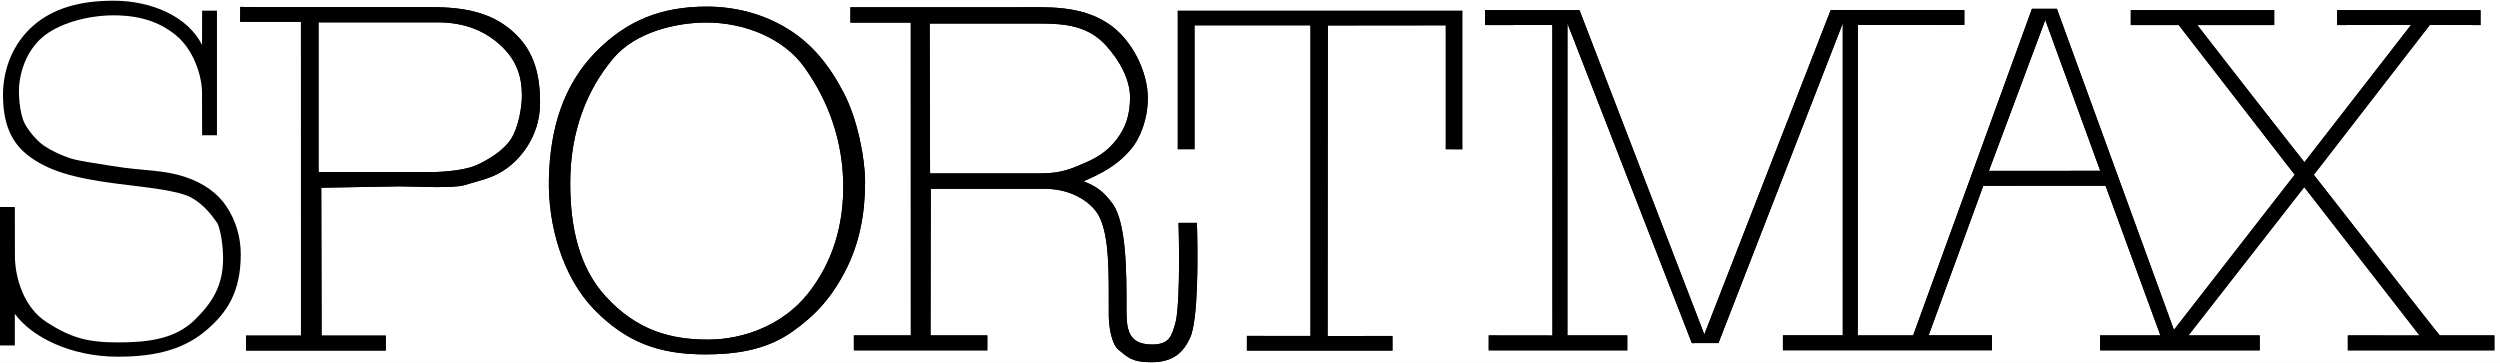 <svg width="124" height="18" viewBox="0 0 124 18" fill="none" xmlns="http://www.w3.org/2000/svg">
<rect width="124" height="18" fill="#E4E4E4"/>
<g clip-path="url(#clip0_1993_2881)">
<rect width="1512" height="2600" transform="translate(-828 -837)" fill="white"/>
<path fill-rule="evenodd" clip-rule="evenodd" d="M41.823 9.034C41.781 7.104 41.188 5.126 39.874 3.305C38.873 1.922 36.971 1.117 35.038 1.117C33.516 1.117 31.509 1.593 30.412 2.901C29.165 4.388 28.283 6.422 28.283 9.088C28.283 11.292 28.732 13.272 30.039 14.701C31.608 16.417 33.309 16.844 35.115 16.844C36.921 16.844 38.852 16.096 40.069 14.57C41.285 13.034 41.869 11.182 41.823 9.035V9.034ZM42.908 9.018C42.908 10.599 42.635 12.056 41.94 13.413C41.245 14.76 40.459 15.631 39.288 16.457C37.951 17.402 36.375 17.577 34.975 17.577C32.659 17.577 31.047 16.963 29.462 15.342C27.888 13.712 27.179 11.139 27.225 8.905C27.277 6.354 27.956 4.216 29.531 2.596C31.115 0.976 32.857 0.328 35.056 0.328C36.456 0.328 37.863 0.684 39.08 1.437C40.297 2.191 41.154 3.262 41.849 4.609C42.555 5.957 42.908 7.909 42.908 9.018Z" fill="black"/>
<path d="M41.823 9.034C41.781 7.104 41.188 5.126 39.874 3.305C38.873 1.922 36.971 1.117 35.038 1.117C33.516 1.117 31.509 1.593 30.412 2.901C29.165 4.388 28.283 6.422 28.283 9.088C28.283 11.292 28.732 13.272 30.039 14.701C31.608 16.417 33.309 16.844 35.115 16.844C36.921 16.844 38.852 16.096 40.069 14.57C41.285 13.034 41.869 11.182 41.823 9.035V9.034ZM42.908 9.018C42.908 10.599 42.635 12.056 41.94 13.413C41.245 14.76 40.459 15.631 39.288 16.457C37.951 17.402 36.375 17.577 34.975 17.577C32.659 17.577 31.047 16.963 29.462 15.342C27.888 13.712 27.179 11.139 27.225 8.905C27.277 6.354 27.956 4.216 29.531 2.596C31.115 0.976 32.857 0.328 35.056 0.328C36.456 0.328 37.863 0.684 39.08 1.437C40.297 2.191 41.154 3.262 41.849 4.609C42.555 5.957 42.908 7.909 42.908 9.018Z" fill="black"/>
<path fill-rule="evenodd" clip-rule="evenodd" d="M15.799 8.539H21.26C22.156 8.539 23.147 8.417 23.641 8.19C24.225 7.922 24.992 7.461 25.349 6.891C25.714 6.322 25.887 5.331 25.887 4.742C25.887 3.803 25.633 2.981 24.813 2.232C23.995 1.482 22.96 1.108 21.707 1.108H15.799V8.539L15.799 8.539ZM15.951 16.645H19.135V17.385H12.202V16.645L14.928 16.646L14.927 1.08H11.914V0.344L13.194 0.355H21.43C23.096 0.355 24.432 0.641 25.483 1.608C26.543 2.576 26.787 3.801 26.787 5.101C26.787 6.892 25.65 7.973 25.169 8.325C24.446 8.856 23.826 8.93 23.056 9.176C22.497 9.357 20.628 9.243 19.8 9.243L15.934 9.31L15.951 16.645Z" fill="black"/>
<path d="M15.799 8.539H21.26C22.156 8.539 23.147 8.417 23.641 8.19C24.225 7.922 24.992 7.461 25.349 6.891C25.714 6.322 25.887 5.331 25.887 4.742C25.887 3.803 25.633 2.981 24.813 2.232C23.995 1.482 22.96 1.108 21.707 1.108H15.799V8.539L15.799 8.539ZM15.951 16.645H19.135V17.385H12.202V16.645L14.928 16.646L14.927 1.08H11.914V0.344L13.194 0.355H21.43C23.096 0.355 24.432 0.641 25.483 1.608C26.543 2.576 26.787 3.801 26.787 5.101C26.787 6.892 25.65 7.973 25.169 8.325C24.446 8.856 23.826 8.93 23.056 9.176C22.497 9.357 20.628 9.243 19.8 9.243L15.934 9.31L15.951 16.645Z" fill="black"/>
<path fill-rule="evenodd" clip-rule="evenodd" d="M46.131 8.599H51.625C52.626 8.599 53.12 8.382 53.858 8.06C54.577 7.747 55.097 7.373 55.552 6.678C55.964 6.051 56.05 5.389 56.05 4.821C56.05 3.969 55.561 3.026 54.854 2.252C53.945 1.256 52.789 1.168 51.544 1.167H46.112L46.131 8.598V8.599ZM46.155 16.635H48.971V17.376H42.352V16.635H45.177L45.175 1.12H42.18V0.359H45.115H50.462C51.974 0.359 53.551 0.255 54.936 1.15C56.17 1.946 56.932 3.594 56.932 4.863C56.932 5.859 56.582 6.828 56.082 7.418C55.446 8.168 54.695 8.583 53.741 8.99C54.423 9.263 54.733 9.506 55.173 10.09C55.883 11.039 55.873 13.618 55.873 15.124C55.873 16.16 55.833 17.088 57.148 17.088C58.014 17.088 58.12 16.643 58.296 16.034C58.497 15.344 58.509 12.783 58.454 11.053C58.953 11.053 58.895 11.055 59.368 11.055C59.413 12.667 59.446 15.891 59.014 16.787C58.689 17.463 58.209 17.966 57.105 17.966C56.137 17.966 55.927 17.712 55.475 17.346C55.135 17.069 54.996 16.2 54.996 15.635C54.996 13.505 55.036 11.677 54.49 10.679C54.187 10.127 53.271 9.365 51.817 9.365H46.166L46.154 16.635L46.155 16.635Z" fill="black"/>
<path d="M46.131 8.599H51.625C52.626 8.599 53.12 8.382 53.858 8.06C54.577 7.747 55.097 7.373 55.552 6.678C55.964 6.051 56.05 5.389 56.05 4.821C56.05 3.969 55.561 3.026 54.854 2.252C53.945 1.256 52.789 1.168 51.544 1.167H46.112L46.131 8.598V8.599ZM46.155 16.635H48.971V17.376H42.352V16.635H45.177L45.175 1.12H42.18V0.359H45.115H50.462C51.974 0.359 53.551 0.255 54.936 1.15C56.17 1.946 56.932 3.594 56.932 4.863C56.932 5.859 56.582 6.828 56.082 7.418C55.446 8.168 54.695 8.583 53.741 8.99C54.423 9.263 54.733 9.506 55.173 10.09C55.883 11.039 55.873 13.618 55.873 15.124C55.873 16.16 55.833 17.088 57.148 17.088C58.014 17.088 58.12 16.643 58.296 16.034C58.497 15.344 58.509 12.783 58.454 11.053C58.953 11.053 58.895 11.055 59.368 11.055C59.413 12.667 59.446 15.891 59.014 16.787C58.689 17.463 58.209 17.966 57.105 17.966C56.137 17.966 55.927 17.712 55.475 17.346C55.135 17.069 54.996 16.2 54.996 15.635C54.996 13.505 55.036 11.677 54.49 10.679C54.187 10.127 53.271 9.365 51.817 9.365H46.166L46.154 16.635L46.155 16.635Z" fill="black"/>
<path fill-rule="evenodd" clip-rule="evenodd" d="M104.173 8.473L101.446 0.99L98.649 8.474L104.173 8.473ZM120.521 1.236L114.765 8.671C117.837 12.609 120.998 16.637 121.011 16.637H123.722V17.378H116.452V16.637L120.01 16.638L114.29 9.28L108.547 16.637H112.082V17.378H104.166V16.637H107.157L104.435 9.211L98.371 9.215L95.659 16.633L98.803 16.633V17.374H88.433V16.633H91.402L91.401 1.157L85.236 17.015L83.916 17.018L77.745 1.161L77.743 16.637H80.713V17.378H73.84V16.637L77.002 16.641L76.997 1.24L73.656 1.243V0.503H78.342L84.534 16.589L90.803 0.499H97.431V1.239L92.149 1.236L92.145 16.637L94.892 16.636L100.785 0.438L102.022 0.438L107.827 16.363L113.817 8.666L108.065 1.242H105.687V0.502H112.801V1.242L108.987 1.244C108.987 1.244 111.516 4.512 114.299 8.047L119.59 1.233L115.92 1.243V0.503H123.034V1.243L120.521 1.236L120.521 1.236Z" fill="black"/>
<path d="M104.173 8.473L101.446 0.99L98.649 8.474L104.173 8.473ZM120.521 1.236L114.765 8.671C117.837 12.609 120.998 16.637 121.011 16.637H123.722V17.378H116.452V16.637L120.01 16.638L114.29 9.28L108.547 16.637H112.082V17.378H104.166V16.637H107.157L104.435 9.211L98.371 9.215L95.659 16.633L98.803 16.633V17.374H88.433V16.633H91.402L91.401 1.157L85.236 17.015L83.916 17.018L77.745 1.161L77.743 16.637H80.713V17.378H73.84V16.637L77.002 16.641L76.997 1.24L73.656 1.243V0.503H78.342L84.534 16.589L90.803 0.499H97.431V1.239L92.149 1.236L92.145 16.637L94.892 16.636L100.785 0.438L102.022 0.438L107.827 16.363L113.817 8.666L108.065 1.242H105.687V0.502H112.801V1.242L108.987 1.244C108.987 1.244 111.516 4.512 114.299 8.047L119.59 1.233L115.92 1.243V0.503H123.034V1.243L120.521 1.236L120.521 1.236Z" fill="black"/>
<path d="M0.742 12.888C0.789 13.753 1.133 15.233 2.34 15.998C3.54 16.759 4.345 16.983 5.851 16.983C7.358 16.983 8.705 16.819 9.692 15.835C10.506 15.024 11.065 14.195 11.065 12.828C11.065 12.207 10.954 11.461 10.79 11.079C10.516 10.696 10.146 10.181 9.528 9.822C8.869 9.439 7.254 9.297 5.796 9.11C3.657 8.837 2.333 8.462 1.347 7.674C0.456 6.964 0.149 5.95 0.149 4.7C0.149 3.449 0.626 2.186 1.626 1.293C2.637 0.4 3.983 0.035 5.632 0.035C7.51 0.035 9.318 0.812 10.021 2.233L10.025 0.53H10.761V6.708H10.025L10.02 4.605C10.02 3.787 9.624 2.486 8.73 1.752C7.893 1.065 6.896 0.762 5.638 0.761C4.312 0.761 2.881 1.175 2.099 1.852C1.317 2.519 0.939 3.618 0.939 4.529C0.939 4.998 1.023 5.773 1.242 6.158C1.461 6.544 1.838 6.999 2.202 7.243C2.563 7.479 3.034 7.702 3.492 7.853C3.95 7.994 4.604 8.076 5.577 8.235C7.207 8.499 8.046 8.399 9.198 8.782C10.121 9.089 10.824 9.61 11.243 10.256C11.673 10.905 11.942 11.726 11.942 12.609C11.942 14.523 11.229 15.507 10.296 16.327C9.206 17.284 7.827 17.692 5.851 17.692C3.492 17.692 1.571 16.709 0.735 15.566V17.136H0V10.268H0.735L0.741 12.888L0.742 12.888Z" fill="black"/>
<path d="M64.988 16.658V1.267H59.26V7.407H58.41V0.527H72.538V7.415L71.703 7.409V1.267L65.868 1.273L65.861 16.665L69.078 16.663V17.401H61.842V16.657L64.988 16.658Z" fill="black"/>
</g>
<defs>
<clipPath id="clip0_1993_2881">
<rect width="1512" height="2600" fill="white" transform="translate(-828 -837)"/>
</clipPath>
</defs>
</svg>
